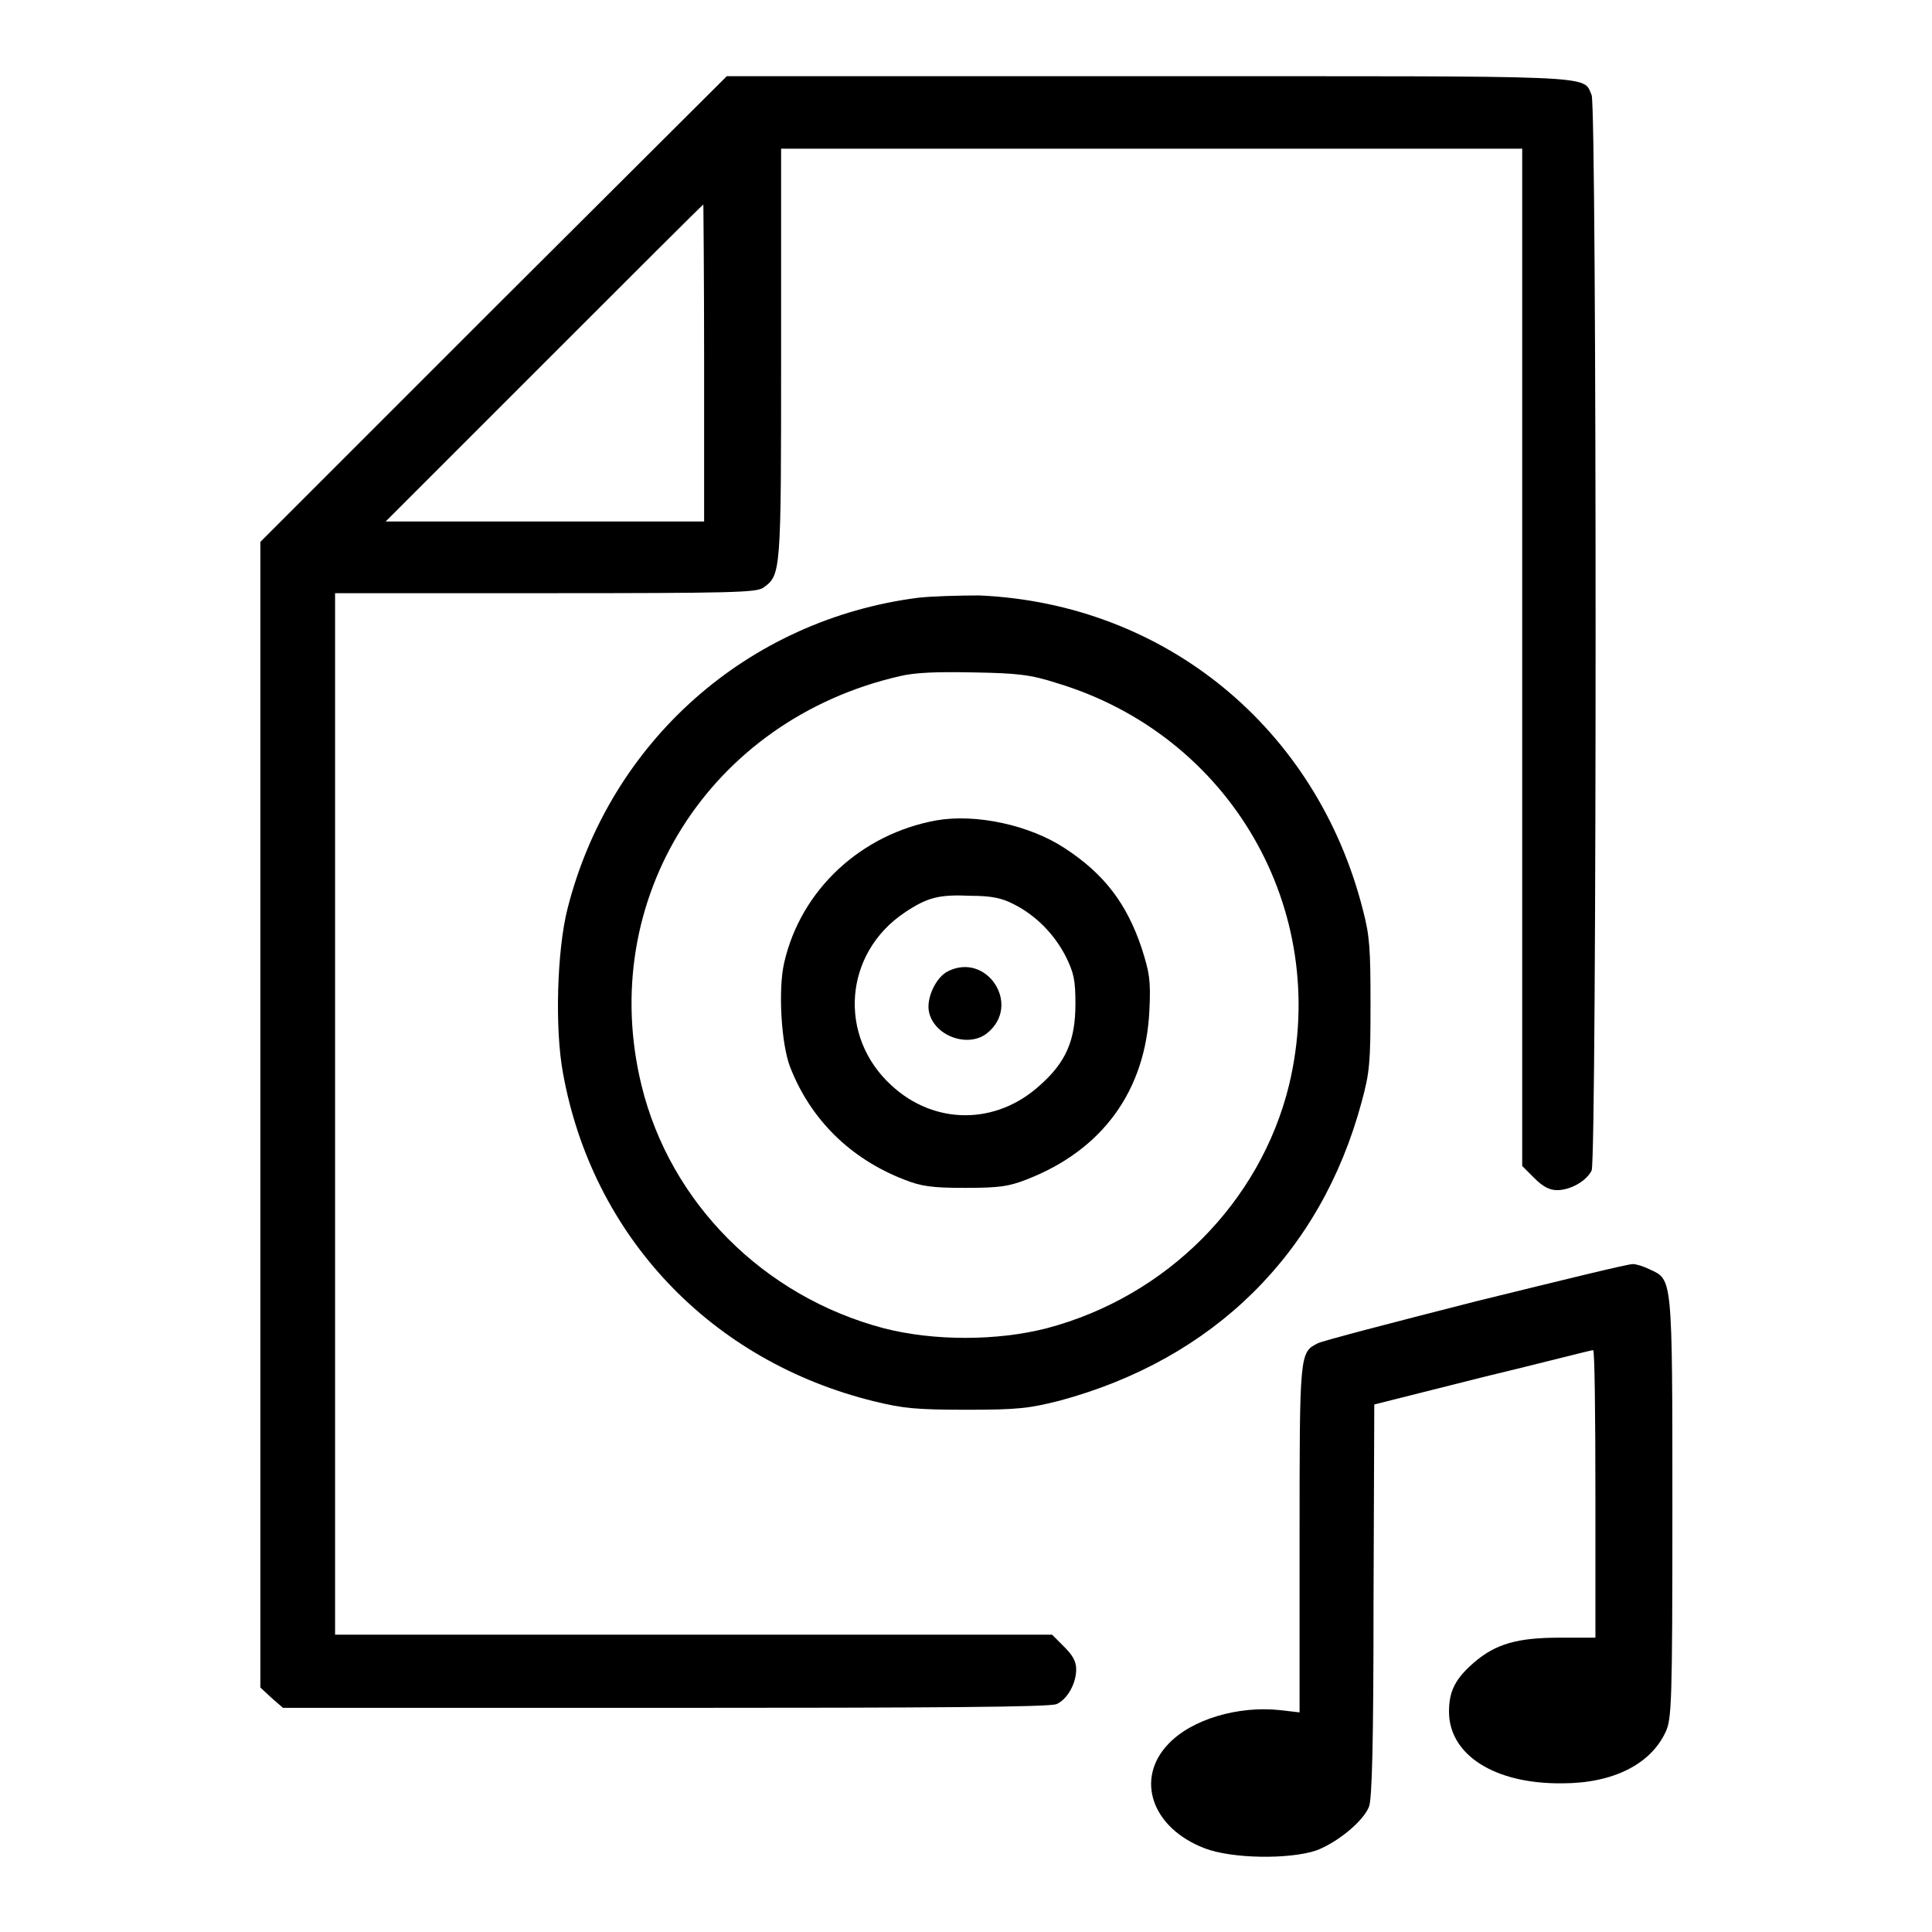 <?xml version="1.0" encoding="utf-8"?>
<!-- Svg Vector Icons : http://www.onlinewebfonts.com/icon -->
<!DOCTYPE svg PUBLIC "-//W3C//DTD SVG 1.1//EN" "http://www.w3.org/Graphics/SVG/1.1/DTD/svg11.dtd">
<svg version="1.1" xmlns="http://www.w3.org/2000/svg" xmlns:xlink="http://www.w3.org/1999/xlink" x="0px" y="0px" viewBox="0 0 256 256" enable-background="new 0 0 256 256" xml:space="preserve">
<g><g><g><path fill="#000000" d="M65.4,40.9L34.5,71.8v75.9v75.9L36,225l1.5,1.3h50.7c35.5,0,51-0.1,51.8-0.5c1.4-0.6,2.6-2.7,2.6-4.6c0-1.1-0.5-1.9-1.6-3l-1.6-1.6H91.9H44.4v-69v-69h27.8c25,0,27.9-0.1,28.9-0.7c2.4-1.7,2.4-1.8,2.4-31.1V19.7h49.1h49.1v67.4v67.4l1.6,1.6c1.1,1.1,2,1.6,3,1.6c1.8,0,3.9-1.2,4.6-2.6c0.7-1.7,0.7-140.8,0-142.5c-1.2-2.7,1.8-2.5-58.8-2.5H96.3L65.4,40.9z M93.3,48.1v21H72.2H51.1l21-21c11.5-11.5,21-21,21.1-21C93.2,27.1,93.3,36.5,93.3,48.1z"/><path fill="#000000" d="M121.7,79.2C99,82.1,80.8,98.3,75.2,120.4c-1.4,5.5-1.7,15.9-0.6,21.8c3.9,21.6,19.6,38.2,41.3,43.5c3.7,0.9,5.4,1.1,12.2,1.1c6.9,0,8.3-0.2,12.3-1.2c20.4-5.5,34.6-19.5,40-39.5c1.1-4,1.2-5.3,1.2-13c0-7.3-0.1-9.1-1-12.5c-6.1-24.1-26.2-40.6-50.8-41.7C127.1,78.9,123.5,79,121.7,79.2z M140,90.5c23,6.9,36.4,30,30.8,53.3c-3.8,15.5-16.2,28-32.1,32.2c-6.6,1.7-15,1.7-21.6,0c-15.9-4.2-28.3-16.6-32.1-32.2c-6-24.6,9-48.4,34.2-54.2c2.1-0.5,4.9-0.6,9.9-0.5C134.8,89.2,136.6,89.4,140,90.5z"/><path fill="#000000" d="M124.1,108.7c-10,1.8-18,9.2-20.2,18.9c-0.8,3.5-0.4,10.7,0.8,13.8c2.7,6.9,7.9,12.1,15.1,14.9c2.3,0.9,3.6,1.1,8.1,1.1c4.5,0,5.8-0.2,8.1-1.1c10.1-3.9,15.8-11.8,16.3-22.4c0.2-4.1,0-5-1-8.2c-2-6-5-9.9-10.2-13.3C136.4,109.3,129.3,107.8,124.1,108.7z M134.3,119.8c3,1.5,5.4,4,6.9,6.9c1.1,2.2,1.3,3.2,1.3,6.3c0,4.8-1.2,7.7-4.7,10.8c-5.8,5.3-14,5.3-19.7,0c-7.1-6.5-6.3-17.5,1.8-22.9c3-2,4.5-2.4,8.8-2.2C131.3,118.7,132.8,119,134.3,119.8z"/><path fill="#000000" d="M125.6,128.7c-1.6,0.8-2.9,3.6-2.5,5.4c0.7,3.2,5.2,4.8,7.7,2.8C135.4,133.2,130.8,126.1,125.6,128.7z"/><path fill="#000000" d="M195.7,172.4c-11,2.8-20.6,5.3-21.1,5.6c-2.4,1.2-2.4,1.3-2.4,26v22.9l-2.6-0.3c-5.5-0.6-11.7,1.2-14.8,4.5c-4.4,4.6-2.2,11.1,4.8,13.8c3.6,1.4,11.2,1.5,14.8,0.3c2.7-1,6.2-3.8,7-5.8c0.4-1,0.6-8.4,0.6-27.3l0.1-26l14.3-3.6c7.9-1.9,14.4-3.6,14.7-3.6c0.2,0,0.3,8.6,0.3,19v19.1h-4.7c-5.6,0-8.5,0.8-11.4,3.3c-2.4,2.1-3.3,3.7-3.3,6.5c0,5.7,6,9.6,15,9.5c6.7,0,11.7-2.5,13.7-6.8c0.8-1.7,0.9-3.7,0.9-29.7c0-30.9,0-30.2-3-31.6c-0.8-0.4-1.8-0.7-2.2-0.7C216,167.4,206.7,169.7,195.7,172.4z"/></g></g></g>
</svg>